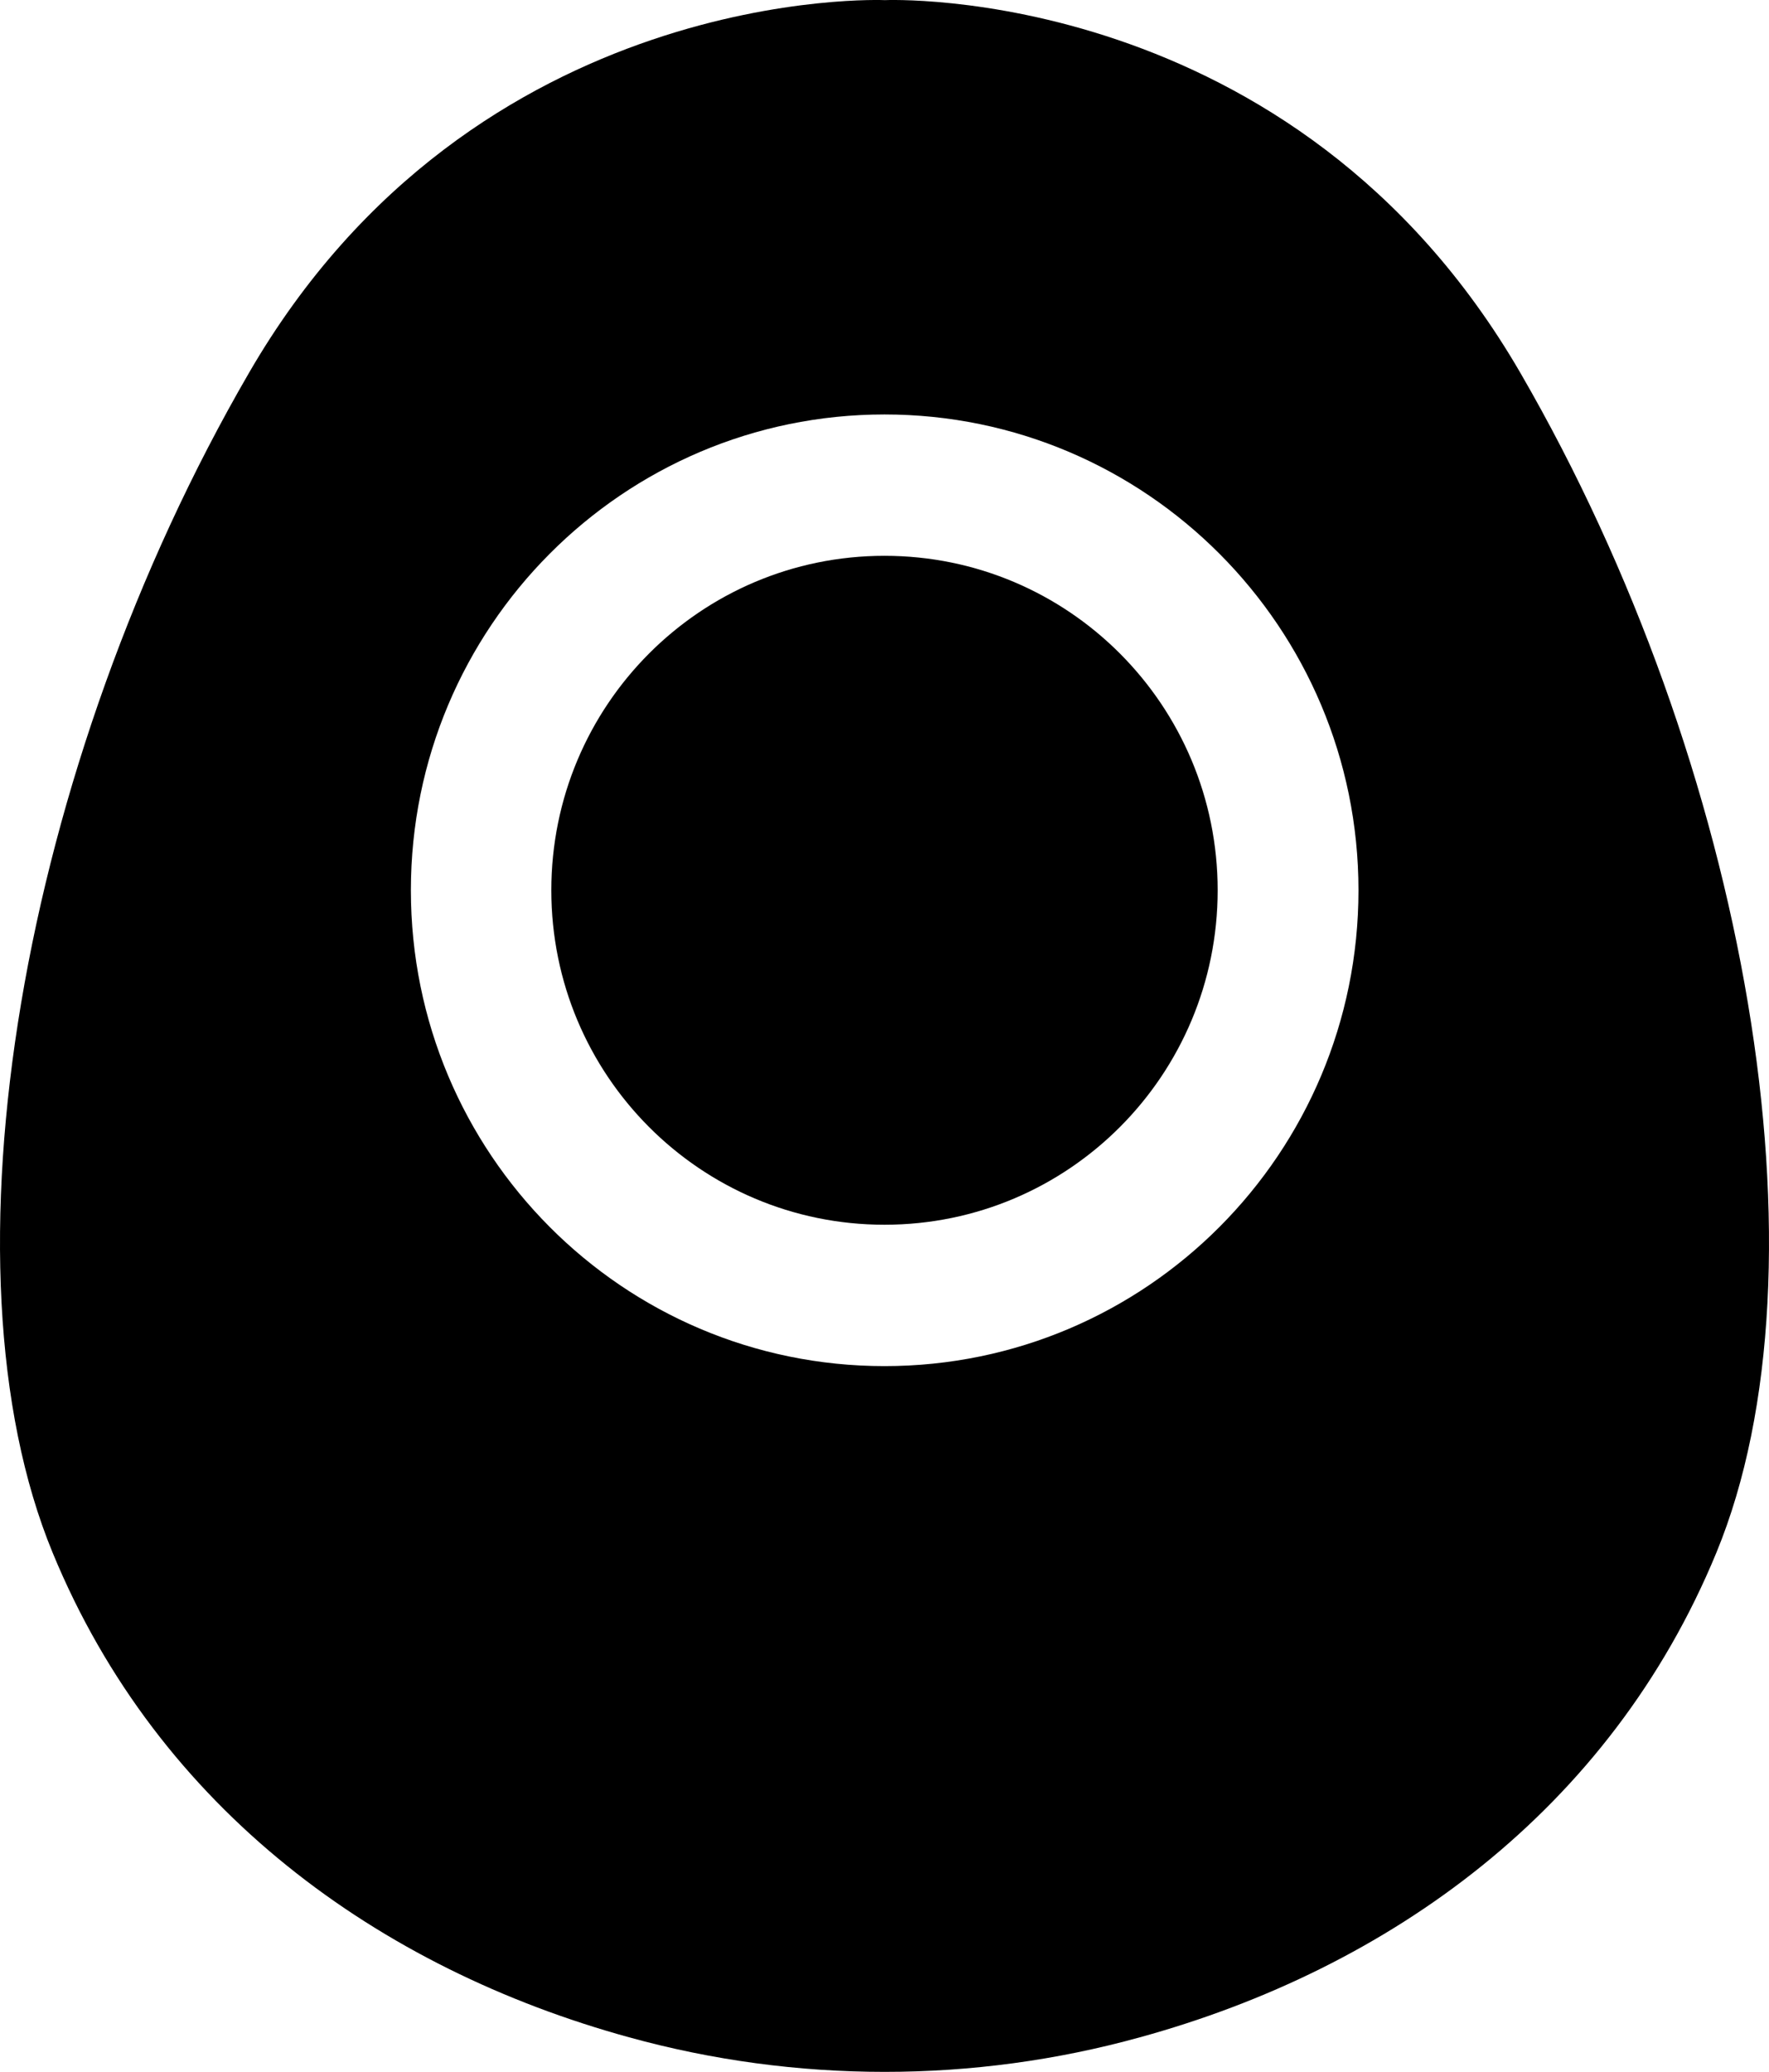 <svg width="123" height="144" viewBox="0 0 123 144" fill="none" xmlns="http://www.w3.org/2000/svg">
<path d="M105.727 25.94C89.963 -1.268 61.526 0.009 61.526 0.009C61.526 0.009 33.036 -1.268 17.298 25.94C1.482 53.199 -4.543 88.042 3.664 107.926C11.039 125.803 26.388 136.827 43.736 141.596C55.345 144.801 67.681 144.801 79.263 141.596C96.612 136.827 111.96 125.803 119.336 107.926C127.542 88.042 121.517 53.199 105.727 25.94ZM61.5 94.948C43.294 94.948 28.569 80.145 28.569 61.877C28.569 43.609 43.32 28.806 61.5 28.806C79.679 28.806 94.456 43.609 94.456 61.877C94.456 80.145 79.705 94.948 61.5 94.948Z" fill="black"/>
<path d="M84.665 61.876C84.665 74.724 74.303 85.122 61.499 85.122C48.696 85.122 38.334 74.724 38.334 61.876C38.334 49.028 48.696 38.63 61.499 38.63C74.303 38.63 84.665 49.028 84.665 61.876Z" fill="black"/>
</svg>
